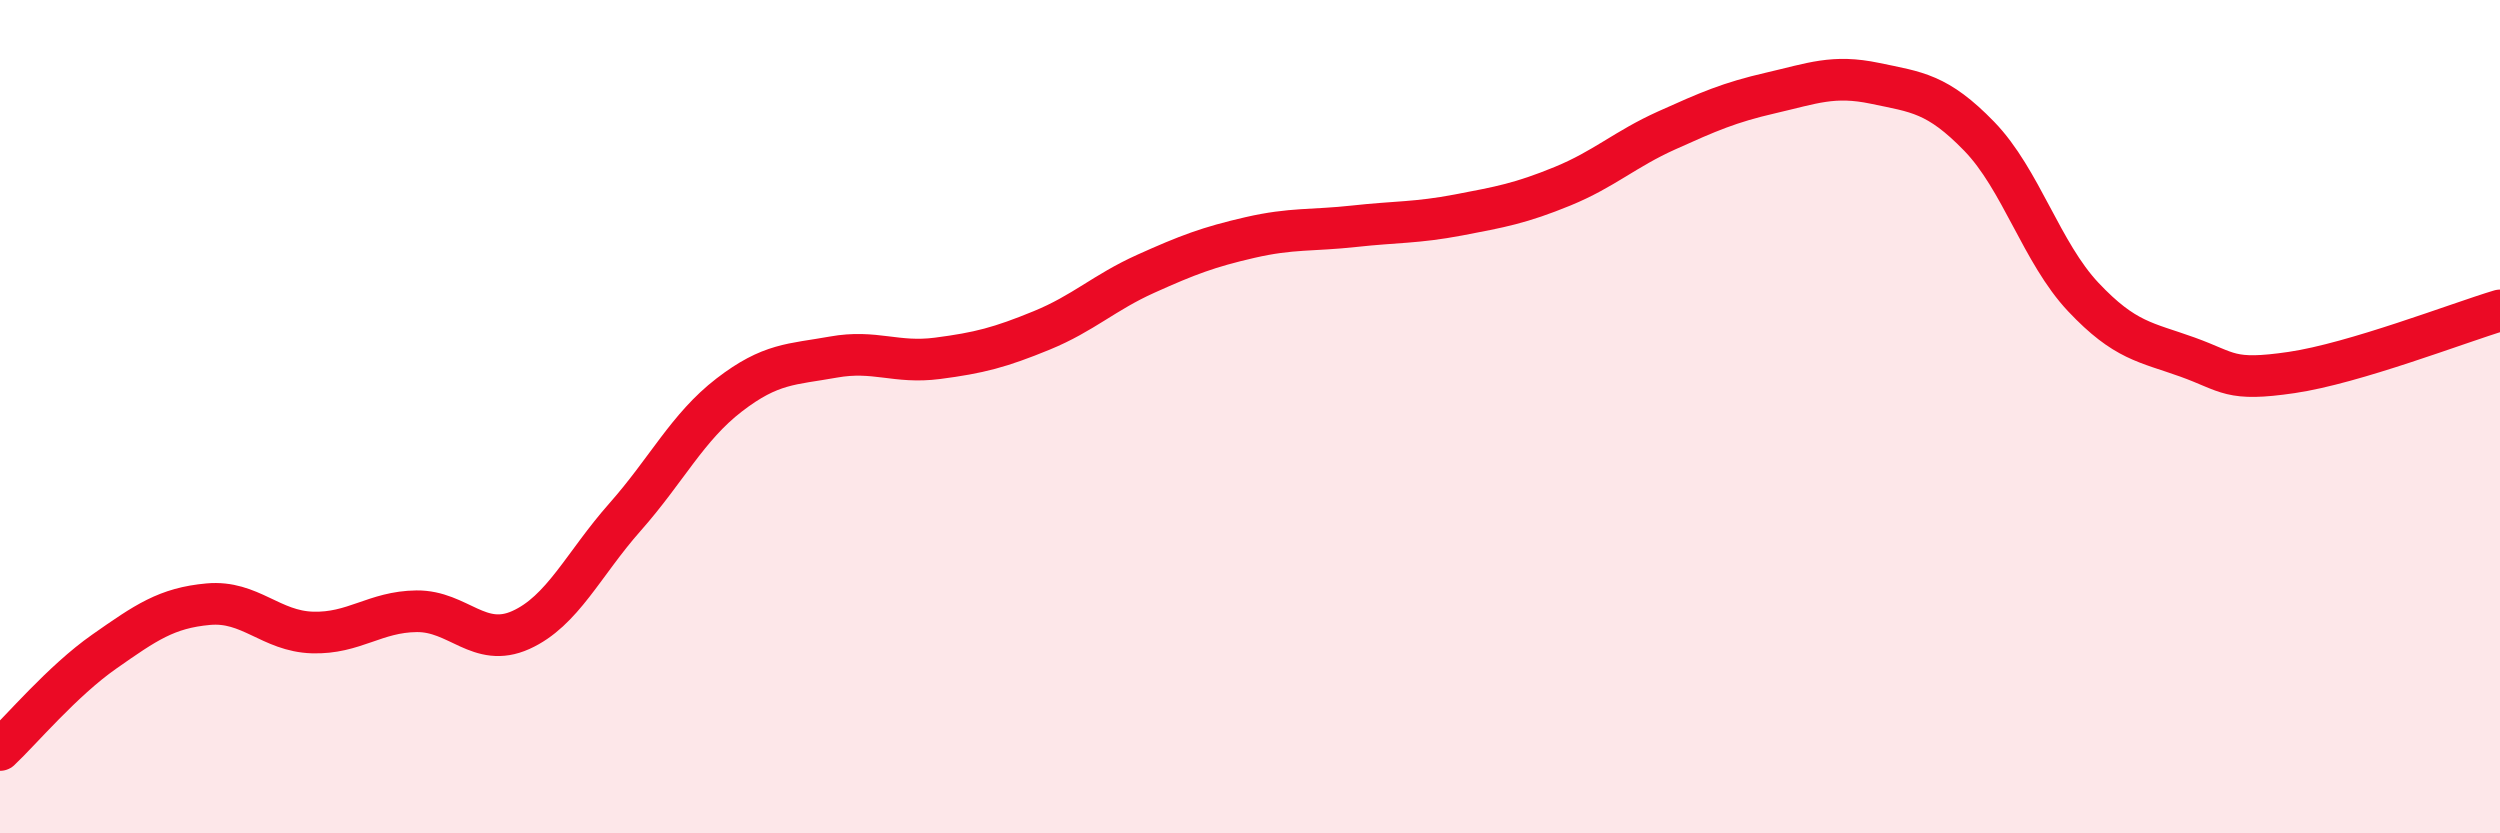 
    <svg width="60" height="20" viewBox="0 0 60 20" xmlns="http://www.w3.org/2000/svg">
      <path
        d="M 0,18 C 0.5,17.53 1.5,16.34 2.5,15.64 C 3.5,14.94 4,14.59 5,14.5 C 6,14.41 6.5,15.15 7.5,15.18 C 8.5,15.21 9,14.68 10,14.67 C 11,14.66 11.5,15.57 12.5,15.12 C 13.5,14.67 14,13.54 15,12.41 C 16,11.28 16.5,10.25 17.5,9.48 C 18.5,8.71 19,8.75 20,8.57 C 21,8.39 21.5,8.73 22.5,8.6 C 23.5,8.47 24,8.34 25,7.93 C 26,7.52 26.5,7.02 27.5,6.57 C 28.5,6.12 29,5.93 30,5.7 C 31,5.47 31.5,5.54 32.5,5.43 C 33.5,5.32 34,5.35 35,5.16 C 36,4.97 36.5,4.88 37.5,4.47 C 38.5,4.06 39,3.58 40,3.13 C 41,2.68 41.5,2.46 42.5,2.23 C 43.5,2 44,1.79 45,2 C 46,2.21 46.5,2.24 47.5,3.27 C 48.5,4.3 49,6.07 50,7.13 C 51,8.19 51.5,8.21 52.5,8.57 C 53.5,8.93 53.5,9.16 55,8.94 C 56.5,8.72 59,7.75 60,7.45L60 20L0 20Z"
        fill="#EB0A25"
        opacity="0.1"
        stroke-linecap="round"
        stroke-linejoin="round"
      />
      <path
        d="M 0,18 C 0.5,17.53 1.5,16.34 2.5,15.64 C 3.5,14.94 4,14.59 5,14.5 C 6,14.41 6.5,15.15 7.5,15.18 C 8.5,15.21 9,14.68 10,14.67 C 11,14.66 11.5,15.57 12.5,15.12 C 13.5,14.67 14,13.54 15,12.41 C 16,11.28 16.5,10.25 17.5,9.48 C 18.5,8.71 19,8.75 20,8.57 C 21,8.39 21.5,8.73 22.5,8.6 C 23.5,8.47 24,8.34 25,7.93 C 26,7.52 26.5,7.02 27.5,6.57 C 28.5,6.12 29,5.93 30,5.7 C 31,5.47 31.5,5.54 32.5,5.43 C 33.5,5.32 34,5.35 35,5.16 C 36,4.97 36.5,4.88 37.5,4.47 C 38.5,4.06 39,3.58 40,3.13 C 41,2.68 41.5,2.46 42.5,2.23 C 43.5,2 44,1.79 45,2 C 46,2.21 46.5,2.24 47.5,3.27 C 48.5,4.3 49,6.07 50,7.13 C 51,8.19 51.5,8.21 52.5,8.57 C 53.5,8.93 53.5,9.16 55,8.94 C 56.5,8.72 59,7.75 60,7.45"
        stroke="#EB0A25"
        stroke-width="1"
        fill="none"
        stroke-linecap="round"
        stroke-linejoin="round"
      />
    </svg>
  